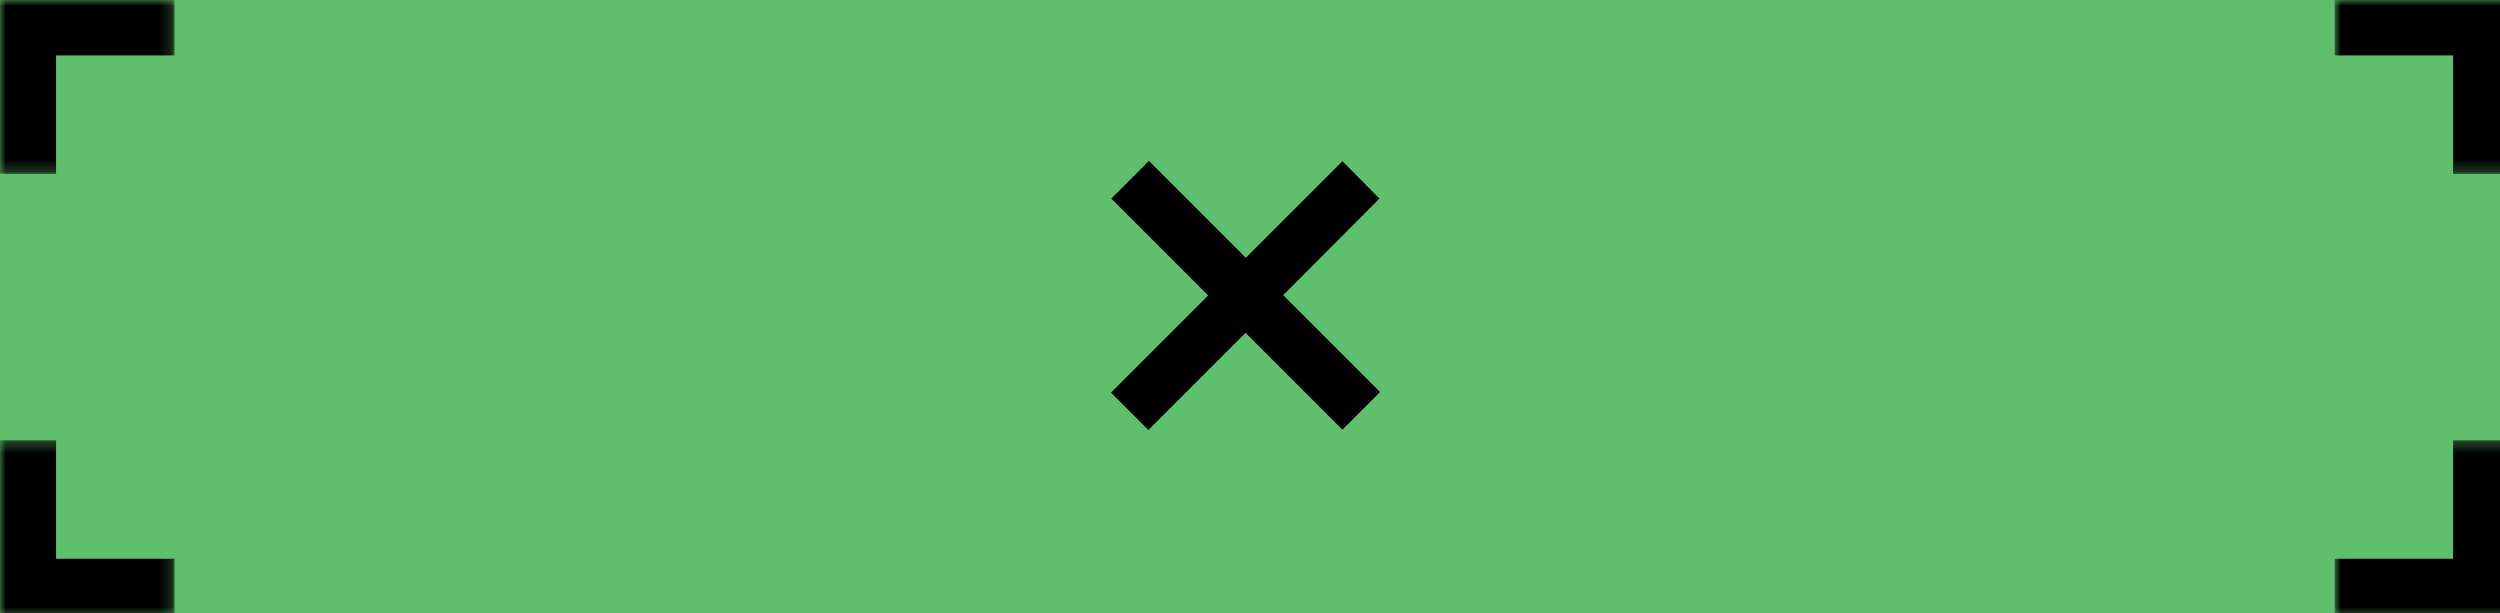 <?xml version="1.0" encoding="UTF-8"?> <svg xmlns="http://www.w3.org/2000/svg" width="212" height="52" viewBox="0 0 212 52" fill="none"><g clip-path="url(#clip0_443_99)"><rect width="212.737" height="52.683" transform="translate(-0.247 -0.301)" fill="#5FBF6C"></rect><mask id="path-1-inside-1_443_99" fill="white"><path d="M213.023 -0.301L213.023 14.748L197.975 14.748L197.975 -0.301L213.023 -0.301Z"></path></mask><path d="M213.023 -0.301L218.023 -0.301L218.023 -5.301L213.023 -5.301L213.023 -0.301ZM213.023 -0.301L208.023 -0.301L208.023 14.748L213.023 14.748L218.023 14.748L218.023 -0.301L213.023 -0.301ZM197.975 -0.301L197.975 4.699L213.023 4.699L213.023 -0.301L213.023 -5.301L197.975 -5.301L197.975 -0.301Z" fill="black" mask="url(#path-1-inside-1_443_99)"></path><mask id="path-3-inside-2_443_99" fill="white"><path d="M213.023 52.383L213.023 37.334L197.975 37.334L197.975 52.383L213.023 52.383Z"></path></mask><path d="M213.023 52.383L218.023 52.383L218.023 57.383L213.023 57.383L213.023 52.383ZM213.023 52.383L208.023 52.383L208.023 37.334L213.023 37.334L218.023 37.334L218.023 52.383L213.023 52.383ZM197.975 52.383L197.975 47.383L213.023 47.383L213.023 52.383L213.023 57.383L197.975 57.383L197.975 52.383Z" fill="black" mask="url(#path-3-inside-2_443_99)"></path><mask id="path-5-inside-3_443_99" fill="white"><path d="M-0.247 -0.301H14.802V14.748H-0.247V-0.301Z"></path></mask><path d="M-0.247 -0.301V-5.301H-5.247V-0.301H-0.247ZM-0.247 -0.301V4.699H14.802V-0.301V-5.301H-0.247V-0.301ZM-0.247 14.748H4.753V-0.301H-0.247H-5.247V14.748H-0.247Z" fill="black" mask="url(#path-5-inside-3_443_99)"></path><mask id="path-7-inside-4_443_99" fill="white"><path d="M-0.247 52.383H14.802V37.334H-0.247V52.383Z"></path></mask><path d="M-0.247 52.383V57.383H-5.247V52.383H-0.247ZM-0.247 52.383V47.383H14.802V52.383V57.383H-0.247V52.383ZM-0.247 37.334H4.753V52.383H-0.247H-5.247V37.334H-0.247Z" fill="black" mask="url(#path-7-inside-4_443_99)"></path><path d="M94.213 33.298L102.455 25.055L94.239 16.839L97.431 13.646L105.648 21.863L113.838 13.672L116.978 16.839L108.814 25.029L117.03 33.245L113.838 36.438L105.622 28.221L97.379 36.464L94.213 33.298Z" fill="black"></path></g><defs><clipPath id="clip0_443_99"><rect width="212" height="52" fill="white"></rect></clipPath></defs></svg> 